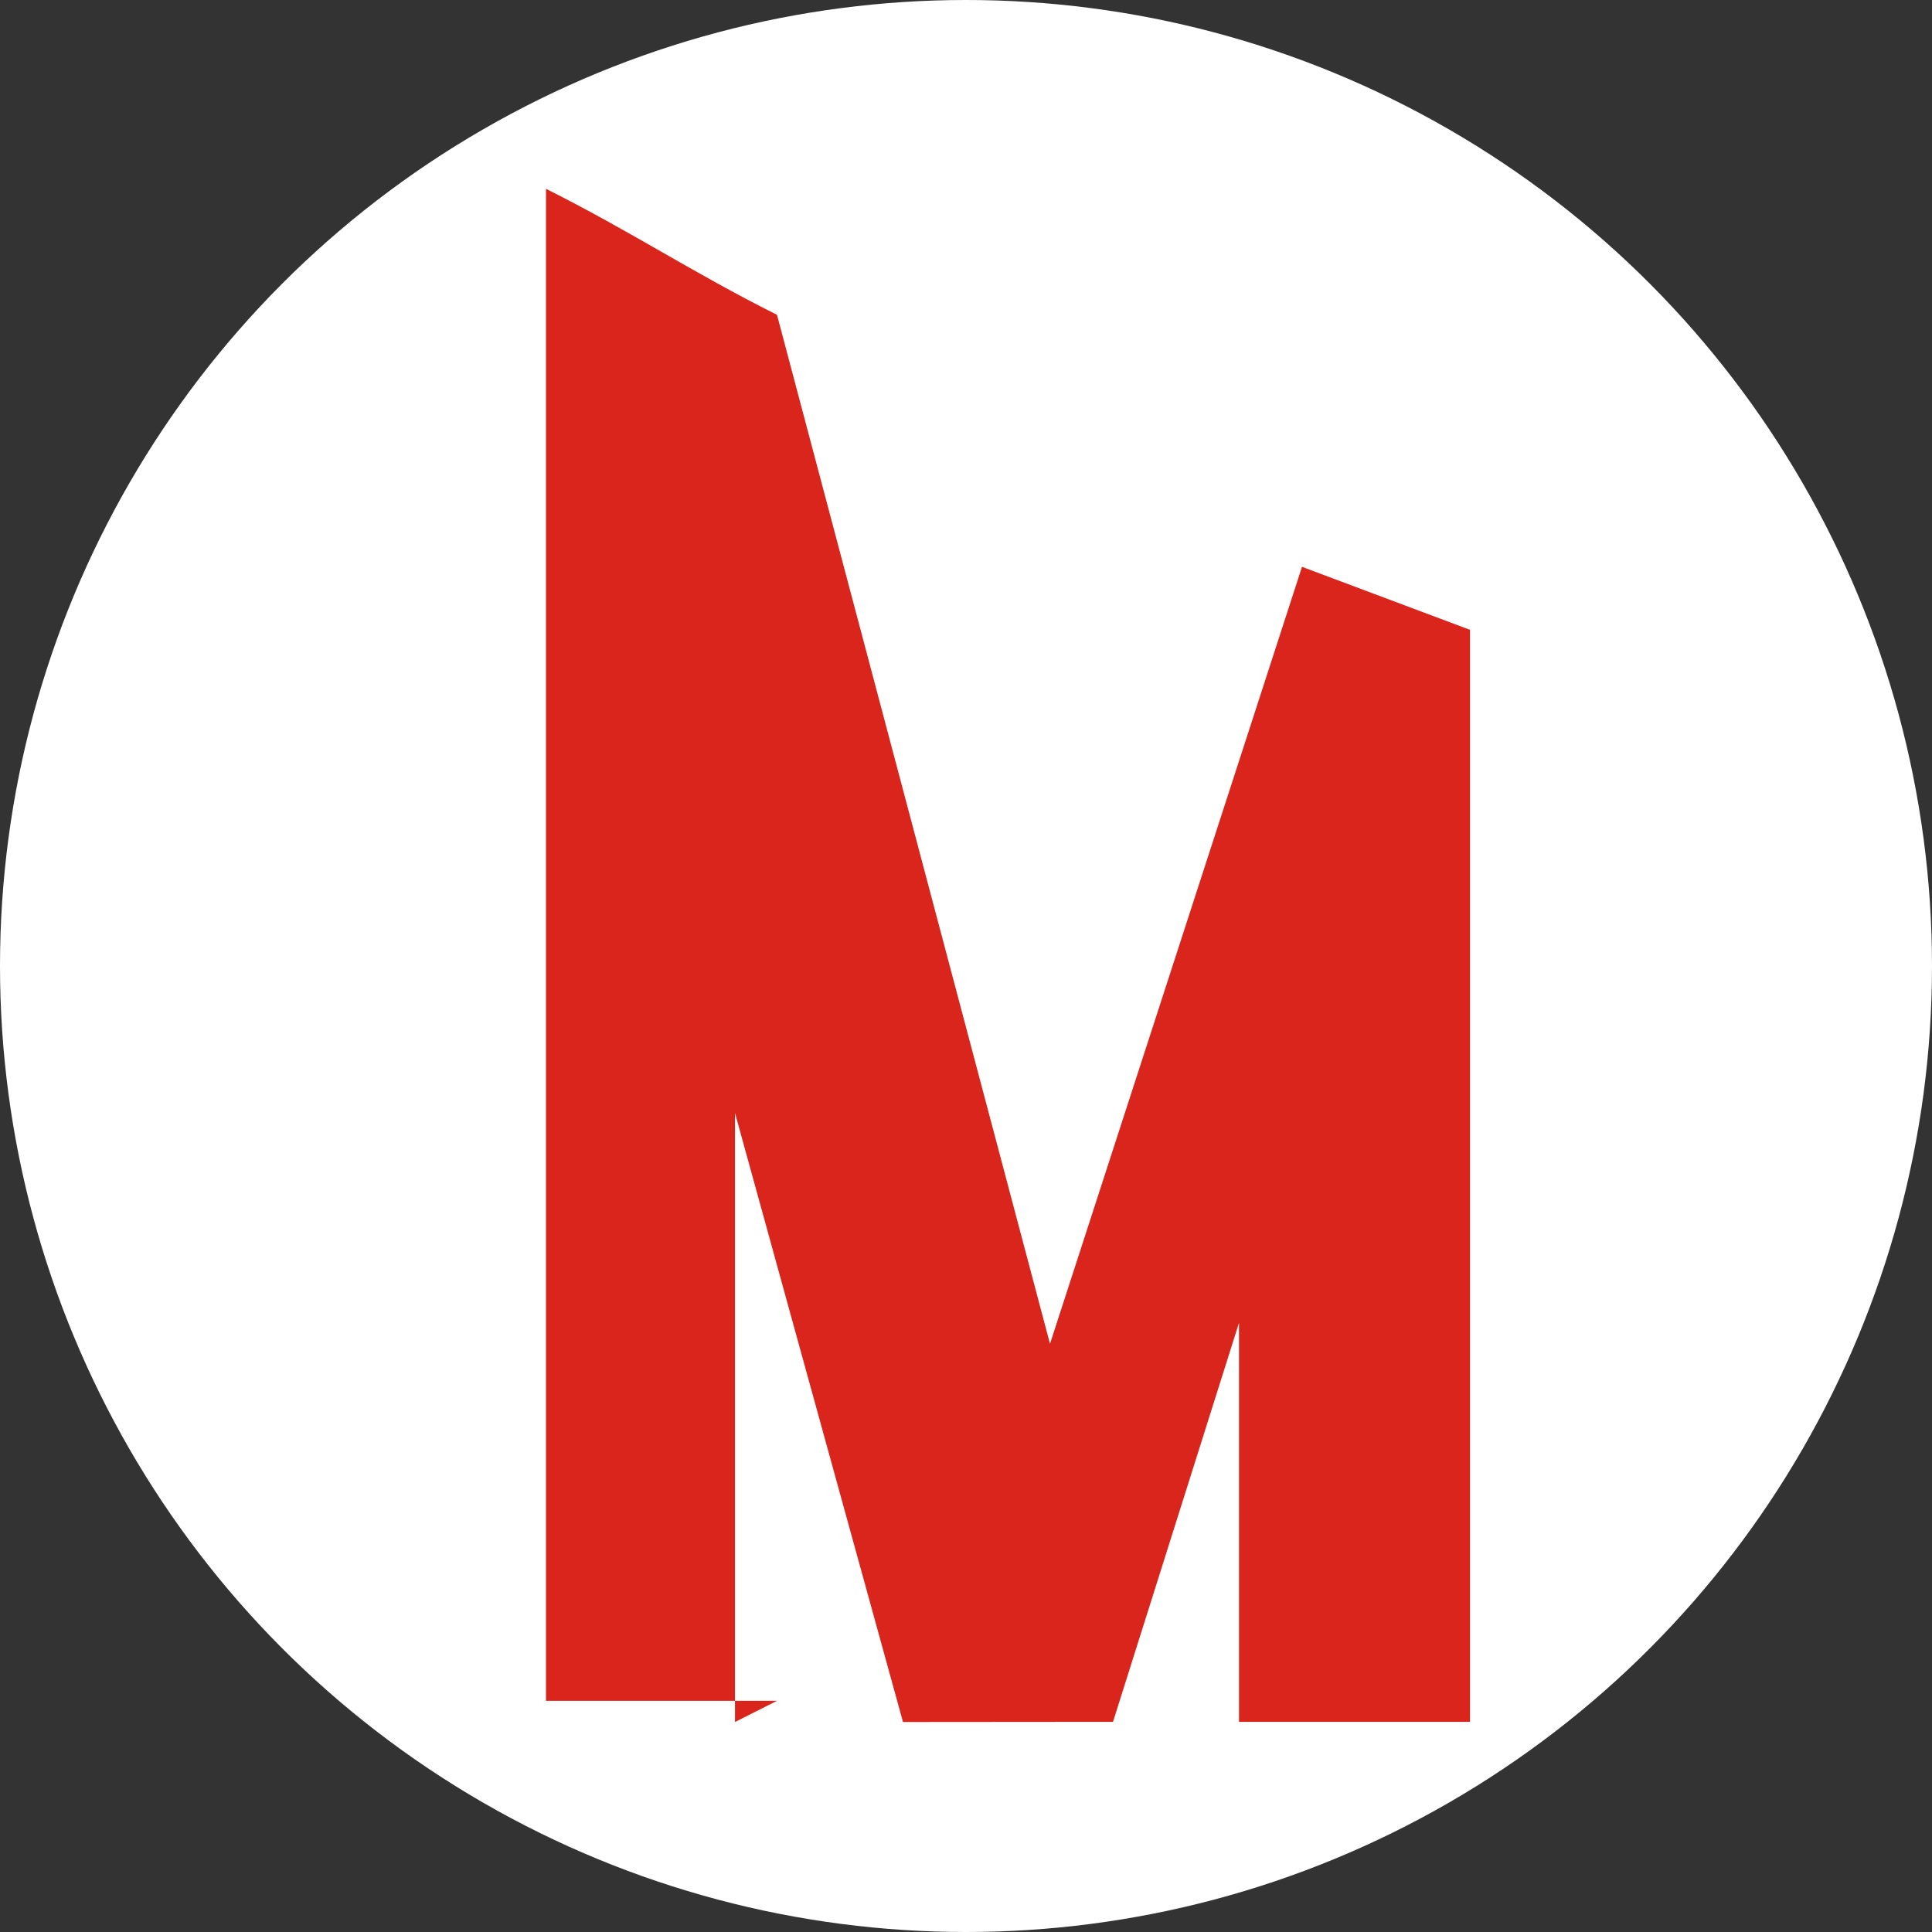 <?xml version="1.0" encoding="UTF-8"?>
<!DOCTYPE svg PUBLIC "-//W3C//DTD SVG 1.1//EN" "http://www.w3.org/Graphics/SVG/1.1/DTD/svg11.dtd">
<!-- Creator: CorelDRAW -->
<svg xmlns="http://www.w3.org/2000/svg" xml:space="preserve" width="0.582in" height="0.582in" style="shape-rendering:geometricPrecision; text-rendering:geometricPrecision; image-rendering:optimizeQuality; fill-rule:evenodd; clip-rule:evenodd"
viewBox="0 0 0.092 0.092"
 xmlns:xlink="http://www.w3.org/1999/xlink">
 <rect x="0" y="0" width="0.092" height="0.092" fill="#333333" stroke="none"/>
 <defs>
  <style type="text/css">
   <![CDATA[
    .fil0 {fill:white}
    .fil1 {fill:#DA251D}
   ]]>
  </style>
 </defs>
 <g id="Layer_x0020_1">
  <circle class="fil0" cx="0.046" cy="0.046" r="0.046"/>
  <path id="_73397152" class="fil1" d="M0.035 0.082l0 -0.029 0.008 0.029 0.01 -8.12332e-006 0.006 -0.019 0 0.019 0.011 0 0 -0.052 -0.008 -0.003 -0.012 0.037 -0.013 -0.049c-0.004,-0.002 -0.007,-0.004 -0.011,-0.006l0 0.072 0.011 0z"/>
 </g>
</svg>
